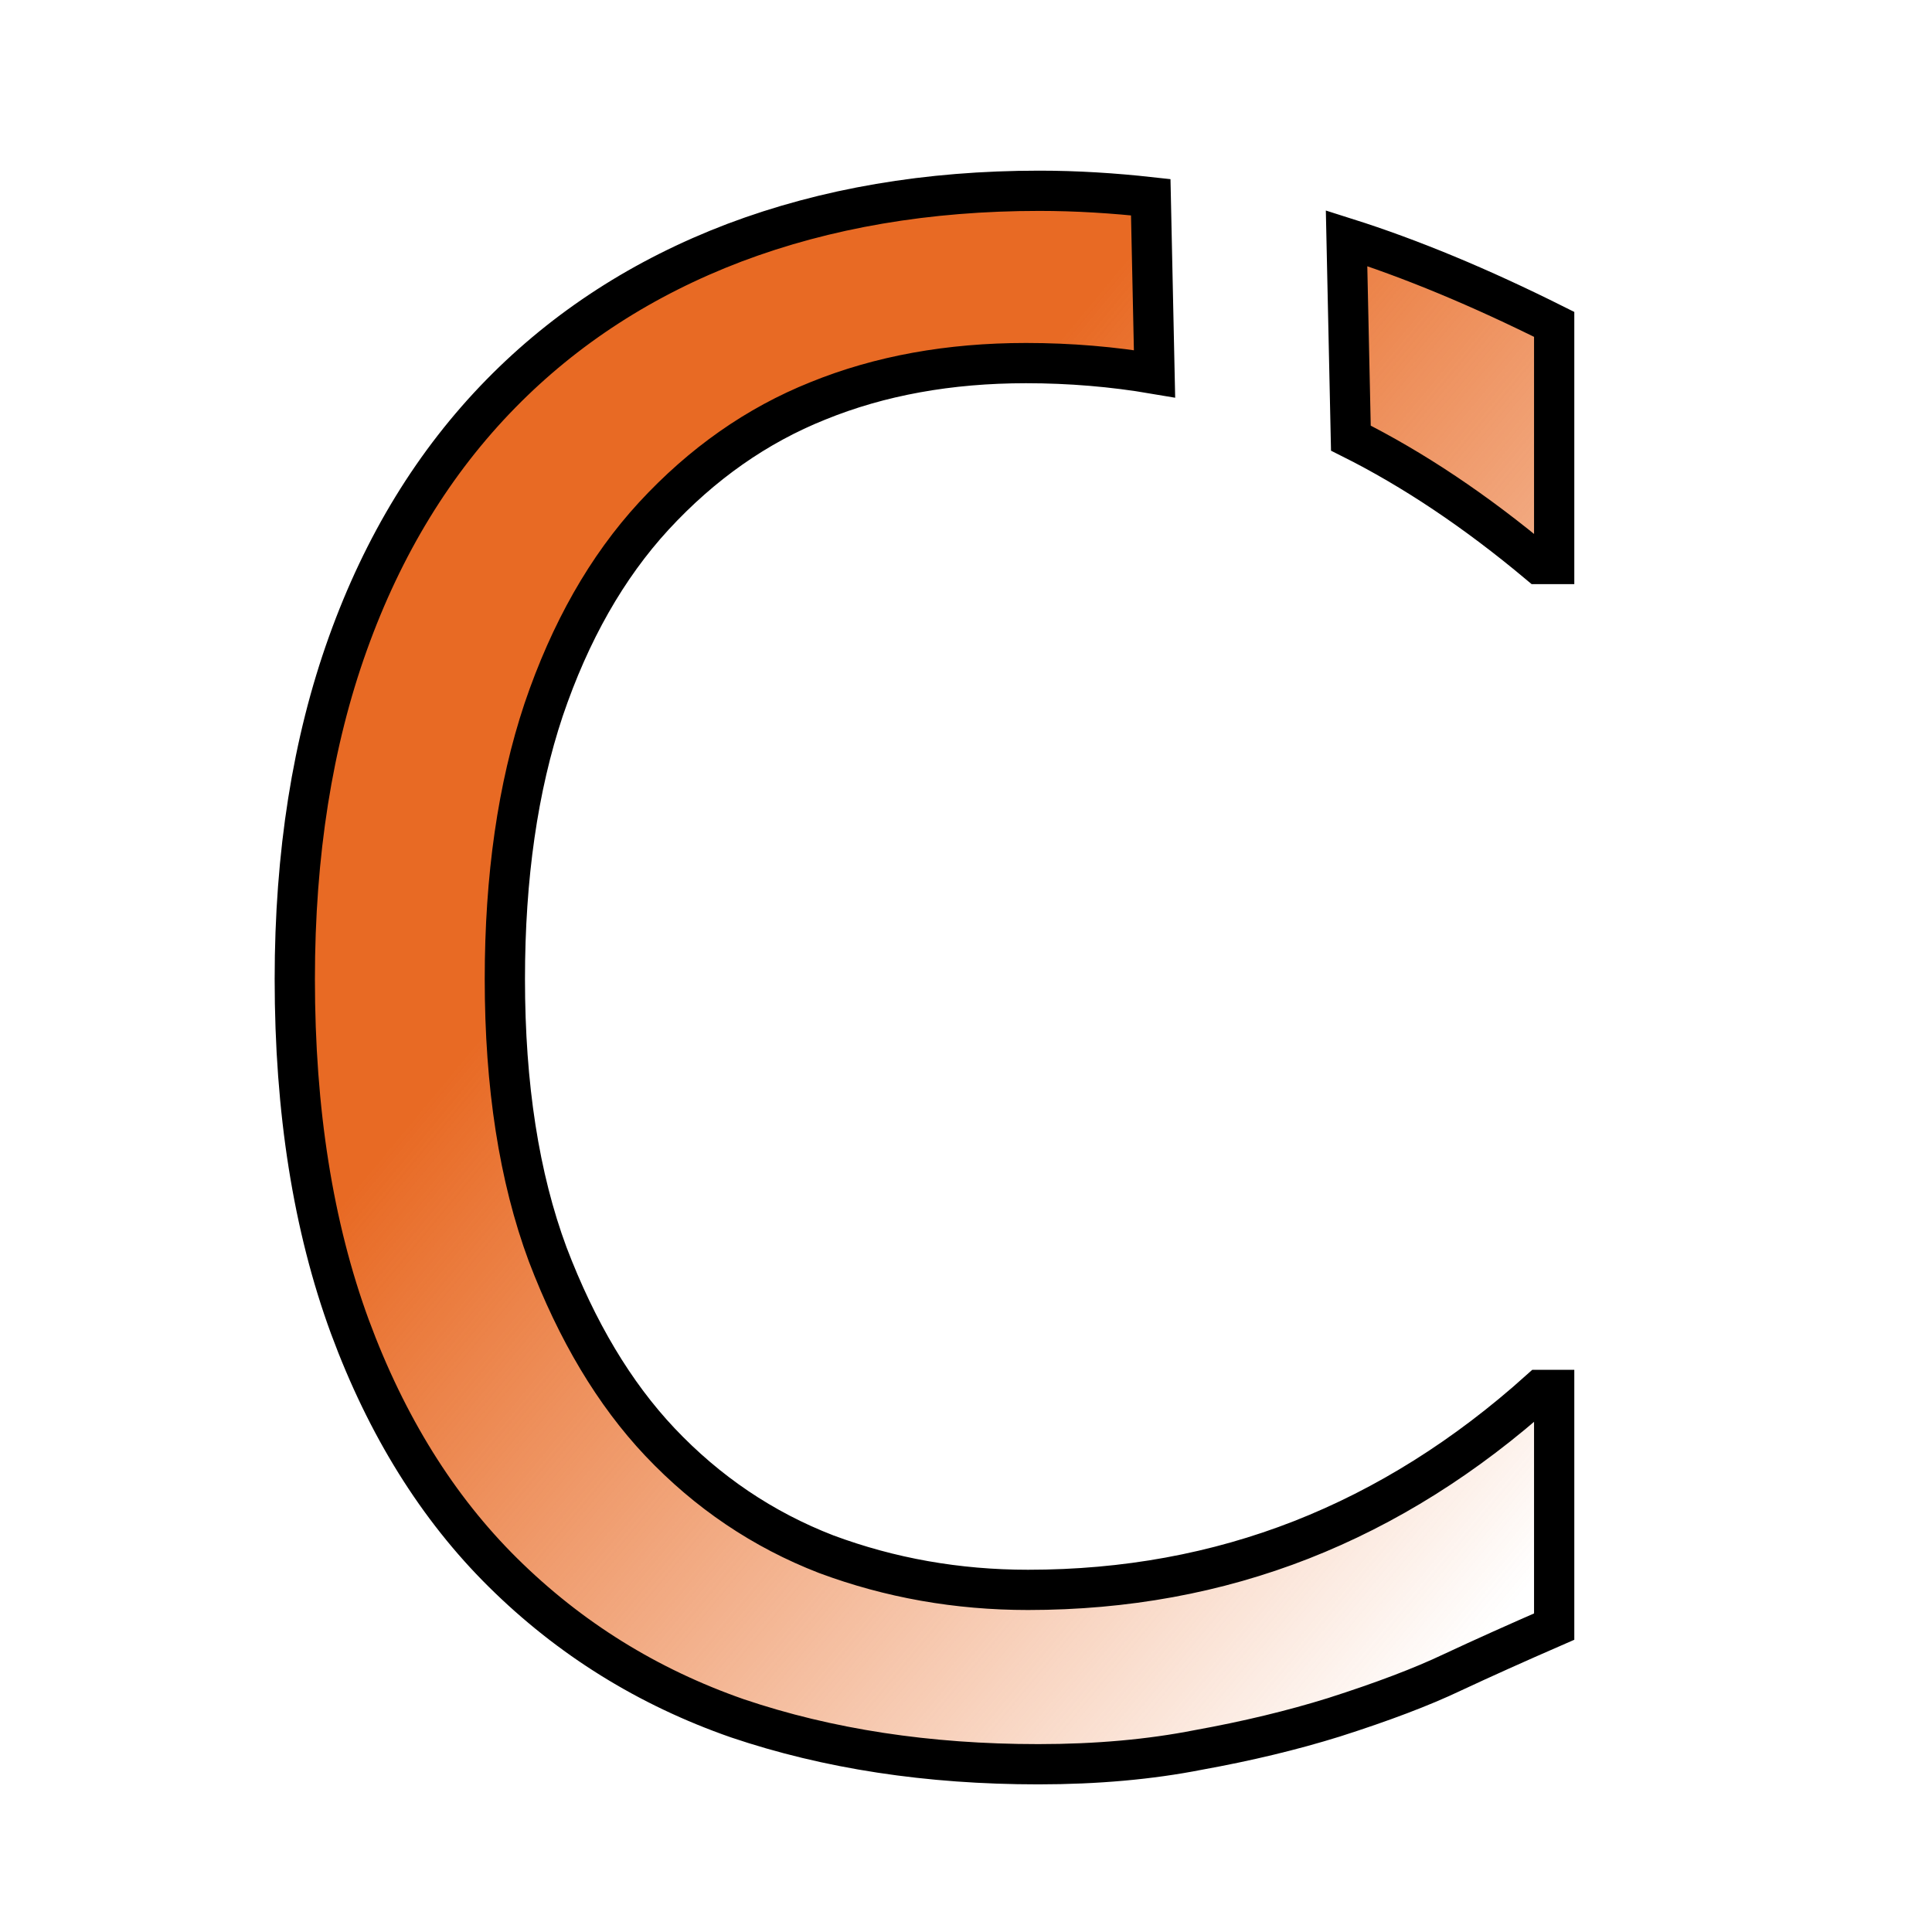 <?xml version="1.0" encoding="UTF-8" standalone="no"?>
<!-- Created with Inkscape (http://www.inkscape.org/) -->

<svg
   width="48"
   height="48"
   viewBox="0 0 48 48"
   version="1.1"
   id="svg1"
   xml:space="preserve"
   inkscape:version="1.3 (0e150ed6c4, 2023-07-21)"
   sodipodi:docname="logo.svg"
   inkscape:export-filename="logo.png"
   inkscape:export-xdpi="96"
   inkscape:export-ydpi="96"
   xmlns:inkscape="http://www.inkscape.org/namespaces/inkscape"
   xmlns:sodipodi="http://sodipodi.sourceforge.net/DTD/sodipodi-0.dtd"
   xmlns:xlink="http://www.w3.org/1999/xlink"
   xmlns="http://www.w3.org/2000/svg"
   xmlns:svg="http://www.w3.org/2000/svg"><sodipodi:namedview
     id="namedview1"
     pagecolor="#505050"
     bordercolor="#eeeeee"
     borderopacity="1"
     inkscape:showpageshadow="0"
     inkscape:pageopacity="0"
     inkscape:pagecheckerboard="0"
     inkscape:deskcolor="#505050"
     inkscape:document-units="px"
     showguides="true"
     inkscape:lockguides="true"
     inkscape:zoom="17.104167"
     inkscape:cx="11.079172"
     inkscape:cy="20.90134"
     inkscape:window-width="1920"
     inkscape:window-height="1017"
     inkscape:window-x="-8"
     inkscape:window-y="-8"
     inkscape:window-maximized="1"
     inkscape:current-layer="layer1"><sodipodi:guide
       position="23.386,41.744"
       orientation="1,0"
       id="guide1"
       inkscape:locked="true" /><sodipodi:guide
       position="22.334,23.737"
       orientation="0,-1"
       id="guide2"
       inkscape:locked="true" /></sodipodi:namedview><defs
     id="defs1"><linearGradient
       id="linearGradient2"
       inkscape:collect="always"><stop
         style="stop-color:#e86a24;stop-opacity:1;"
         offset="0"
         id="stop2" /><stop
         style="stop-color:#e86a24;stop-opacity:0;"
         offset="1"
         id="stop3" /></linearGradient><linearGradient
       inkscape:collect="always"
       xlink:href="#linearGradient2"
       id="linearGradient3"
       x1="19.277"
       y1="16.92"
       x2="41.393"
       y2="35.278"
       gradientUnits="userSpaceOnUse"
       spreadMethod="pad" /></defs><g
     inkscape:label="Calque 1"
     inkscape:groupmode="layer"
     id="layer1"><path
       id="path2"
       style="font-size:51.886px;stroke-width:1;stroke:#000000;stroke-opacity:1;stroke-dasharray:none;fill:url(#linearGradient3)"
       d="M 25.82 4.74 C 23.05 4.74 20.524 5.17 18.244 6.031 C 15.981 6.893 14.048 8.143 12.443 9.781 C 10.788 11.47 9.521 13.539 8.643 15.988 C 7.764 18.437 7.324 21.216 7.324 24.324 C 7.324 27.601 7.781 30.48 8.693 32.963 C 9.605 35.429 10.873 37.464 12.494 39.068 C 14.149 40.707 16.091 41.914 18.32 42.691 C 20.567 43.451 23.059 43.832 25.795 43.832 C 27.247 43.832 28.572 43.713 29.771 43.477 C 30.988 43.257 32.11 42.987 33.141 42.666 C 34.357 42.278 35.337 41.905 36.08 41.551 C 36.84 41.196 37.684 40.817 38.613 40.412 L 38.613 34.533 L 38.26 34.533 C 36.419 36.188 34.441 37.43 32.33 38.258 C 30.219 39.085 27.956 39.5 25.541 39.5 C 23.784 39.5 22.113 39.204 20.525 38.613 C 18.955 38.005 17.577 37.076 16.395 35.826 C 15.263 34.627 14.334 33.073 13.607 31.164 C 12.898 29.255 12.543 26.976 12.543 24.324 C 12.543 21.791 12.864 19.56 13.506 17.635 C 14.165 15.692 15.077 14.089 16.242 12.822 C 17.441 11.522 18.802 10.567 20.322 9.959 C 21.859 9.334 23.582 9.021 25.49 9.021 C 26.587 9.021 27.651 9.111 28.684 9.287 L 28.59 4.9 C 27.668 4.798 26.746 4.74 25.82 4.74 z M 33.455 5.918 L 33.562 10.885 C 35.11 11.659 36.668 12.7 38.234 14.012 L 38.613 14.012 L 38.613 8.059 C 36.771 7.138 35.052 6.424 33.455 5.918 z " /></g></svg>
